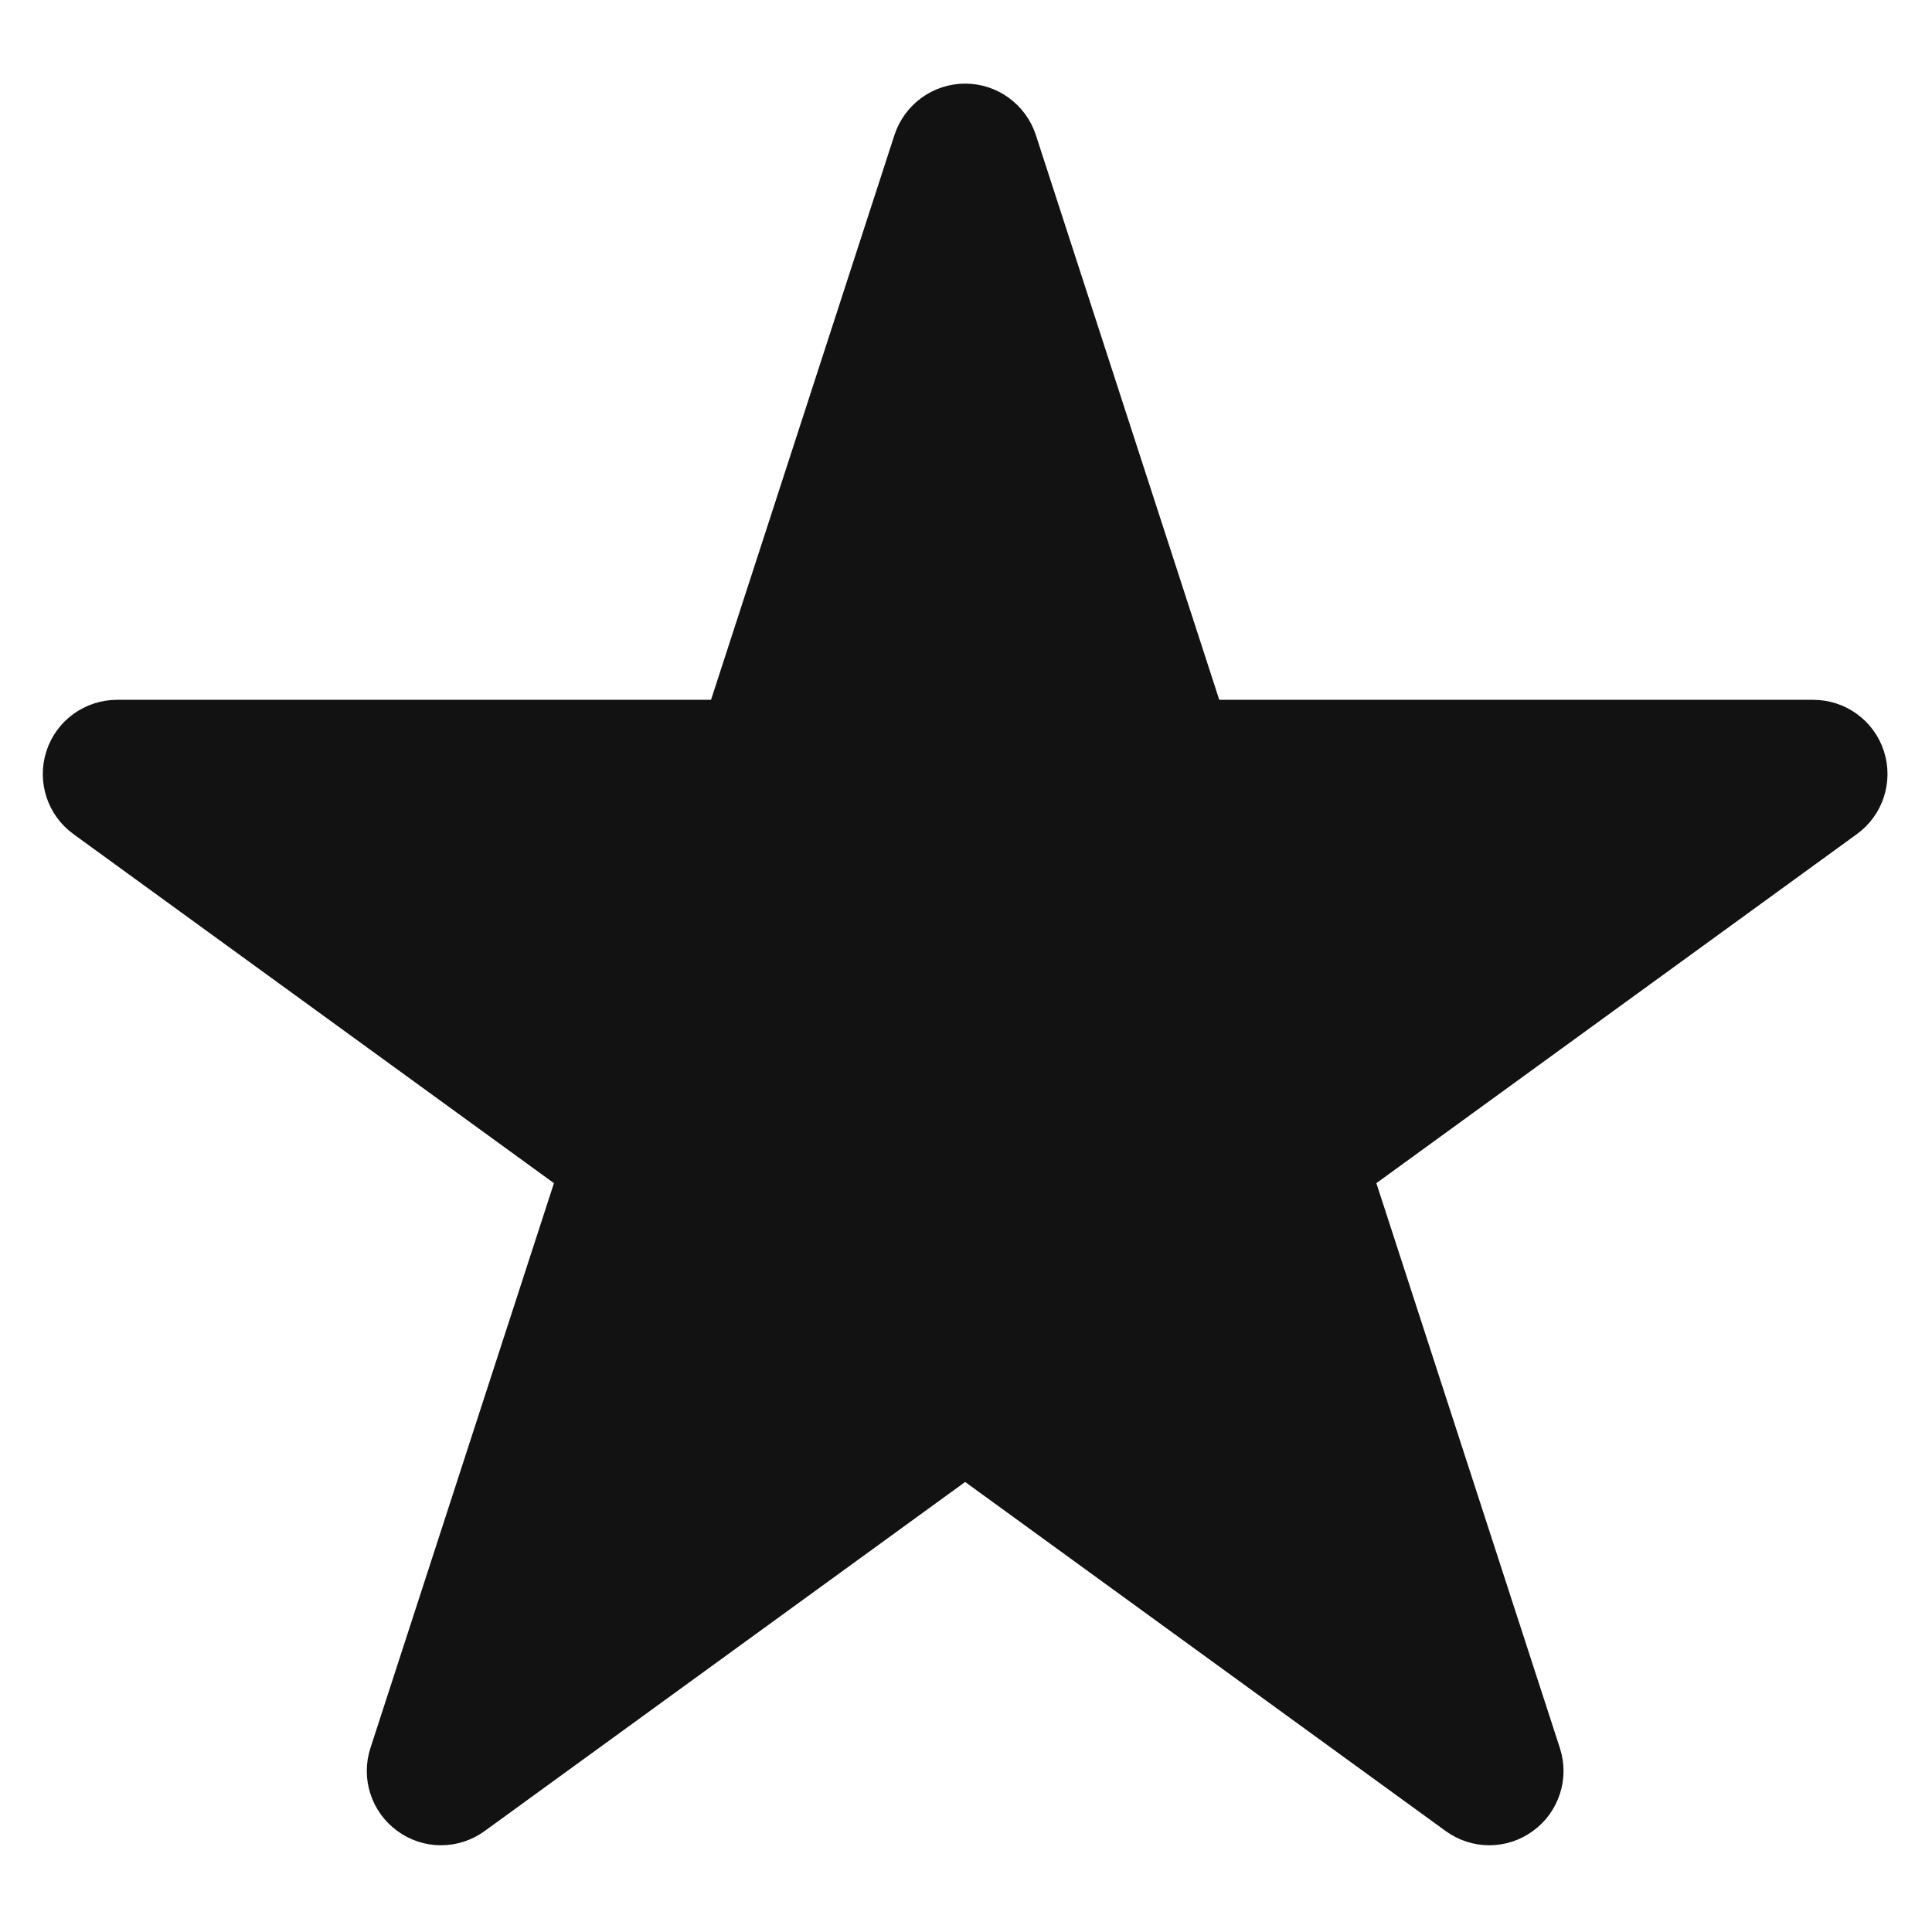 <svg width="16" height="16" viewBox="0 0 16 16" fill="none" xmlns="http://www.w3.org/2000/svg">
<path d="M8.286 1.213C8.244 1.086 8.126 1 7.993 1C7.86 1 7.742 1.086 7.7 1.213L6.112 6.103H0.97C0.837 6.103 0.718 6.188 0.677 6.315C0.636 6.442 0.681 6.581 0.789 6.659L4.949 9.681L3.36 14.572C3.319 14.698 3.364 14.837 3.472 14.915C3.579 14.994 3.725 14.994 3.833 14.915L7.993 11.893L12.153 14.915C12.261 14.994 12.407 14.994 12.514 14.915C12.622 14.837 12.667 14.698 12.626 14.572L11.037 9.681L15.197 6.659C15.305 6.581 15.35 6.442 15.309 6.315C15.268 6.188 15.149 6.103 15.016 6.103H9.874L8.286 1.213Z" fill="#121212" stroke="#121212" stroke-width="0.615" stroke-linejoin="round"/>
</svg>
